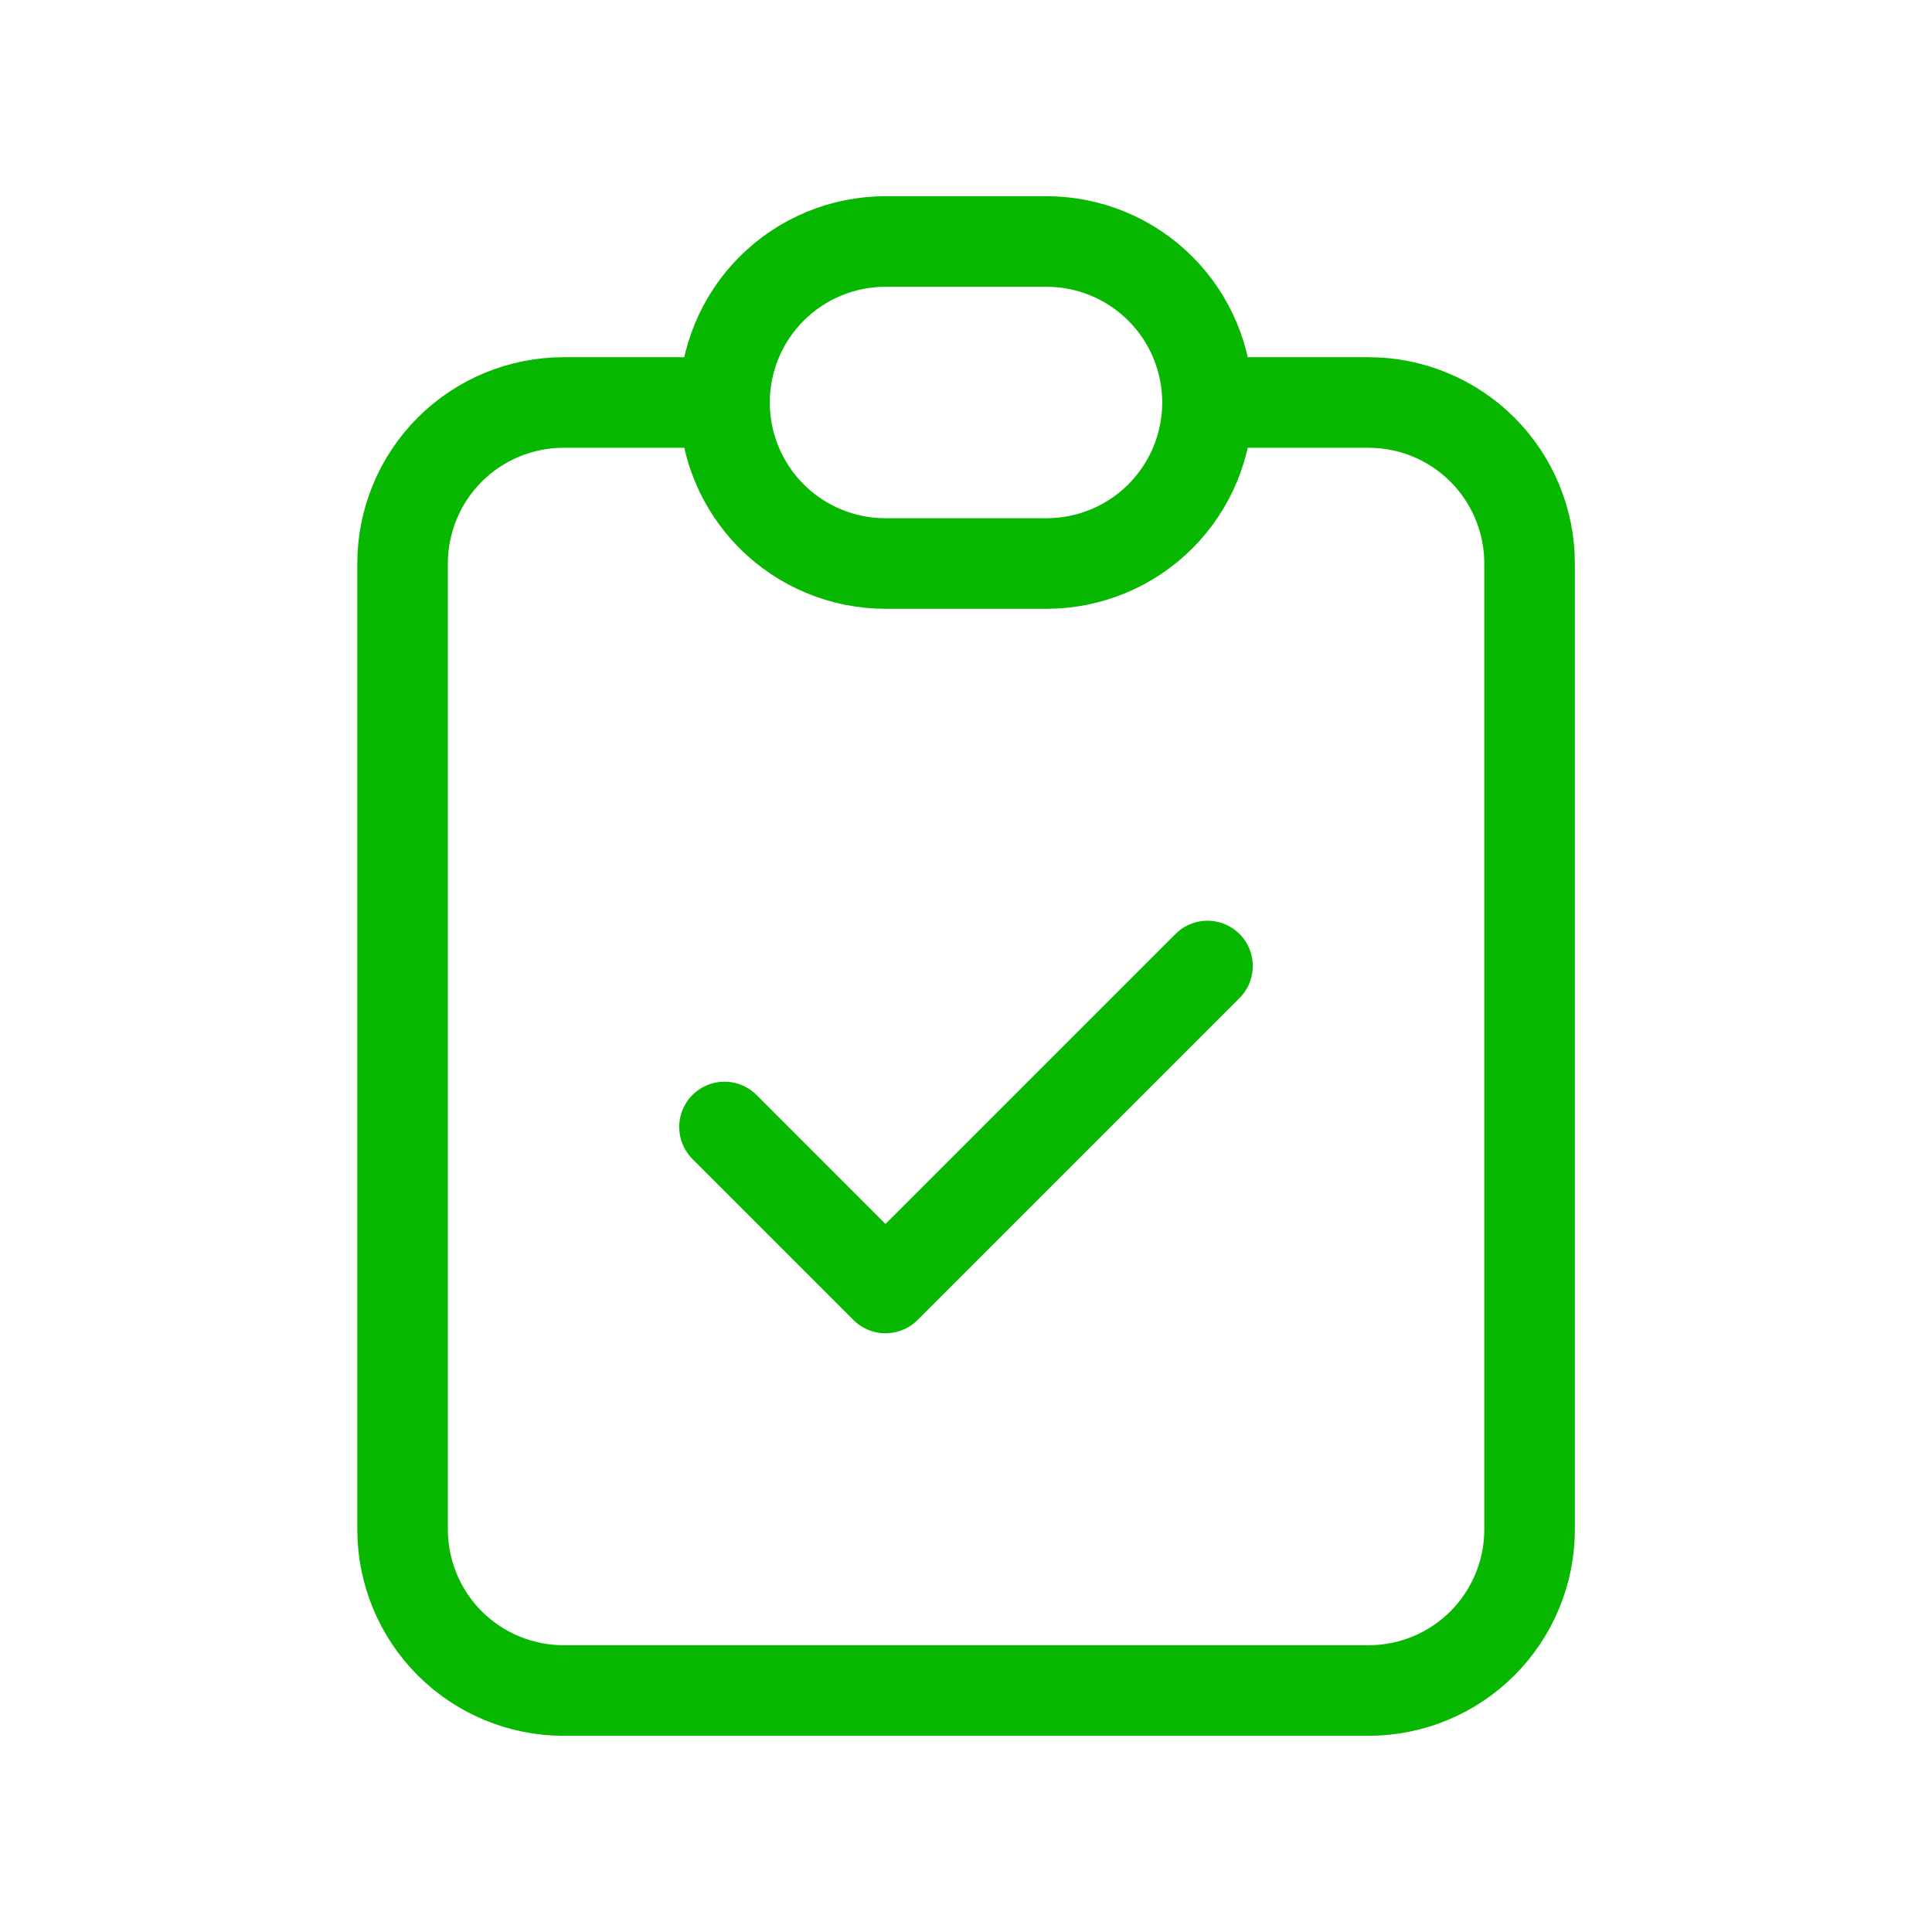 <svg width="64" height="64" viewBox="0 0 64 64" fill="none" xmlns="http://www.w3.org/2000/svg">
<g clip-path="url(#clip0_37190_100685)">
<path d="M24.003 13.333H18.669C17.255 13.333 15.898 13.895 14.898 14.895C13.898 15.895 13.336 17.252 13.336 18.666V50.666C13.336 52.081 13.898 53.437 14.898 54.438C15.898 55.438 17.255 56 18.669 56H45.336C46.75 56 48.107 55.438 49.107 54.438C50.107 53.437 50.669 52.081 50.669 50.666V18.666C50.669 17.252 50.107 15.895 49.107 14.895C48.107 13.895 46.75 13.333 45.336 13.333H40.003" stroke="#07B700" stroke-width="3" stroke-linecap="round" stroke-linejoin="round"/>
<path d="M24 13.333C24 11.919 24.562 10.562 25.562 9.562C26.562 8.562 27.919 8 29.333 8H34.667C36.081 8 37.438 8.562 38.438 9.562C39.438 10.562 40 11.919 40 13.333C40 14.748 39.438 16.104 38.438 17.105C37.438 18.105 36.081 18.667 34.667 18.667H29.333C27.919 18.667 26.562 18.105 25.562 17.105C24.562 16.104 24 14.748 24 13.333Z" stroke="#07B700" stroke-width="3" stroke-linecap="round" stroke-linejoin="round"/>
<path d="M24 37.333L29.333 42.667L40 32" stroke="#07B700" stroke-width="3" stroke-linecap="round" stroke-linejoin="round"/>
</g>
<defs>
<clipPath id="clip0_37190_100685">
<rect width="64" height="64" fill="white"/>
</clipPath>
</defs>
</svg>
